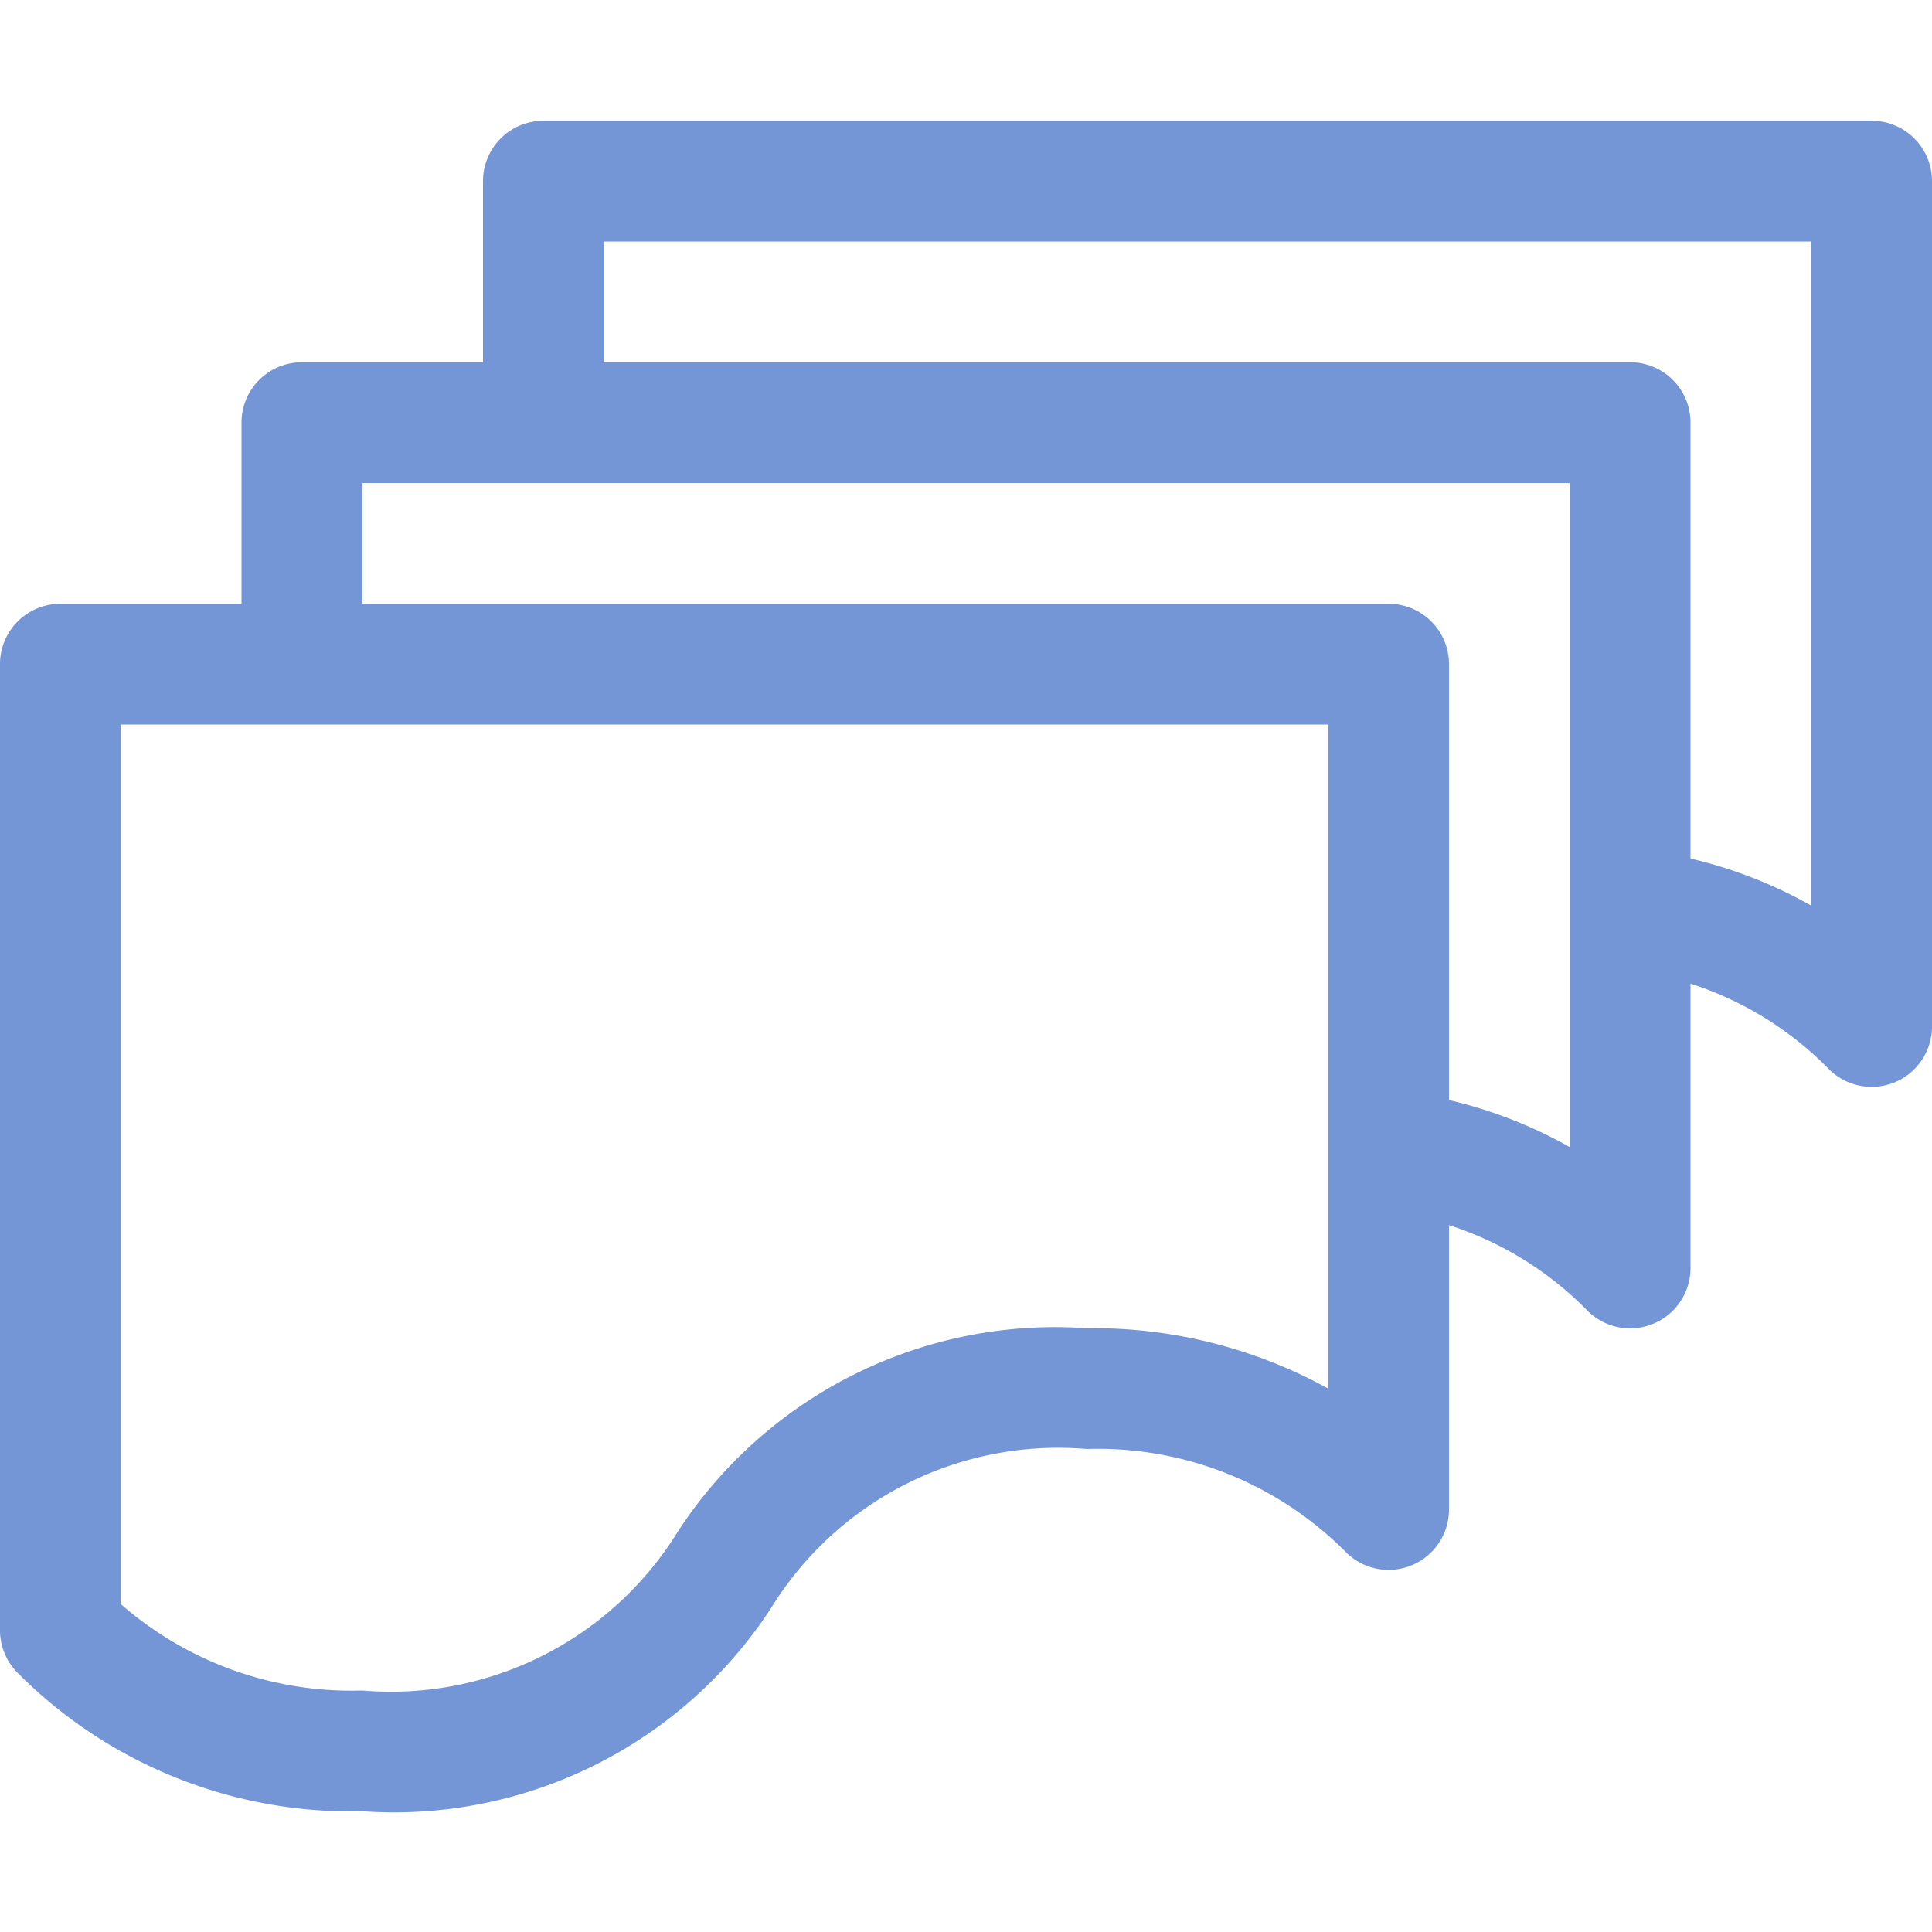 <svg xmlns="http://www.w3.org/2000/svg" viewBox="0 0 16 16"><defs><style type="text/css">.skinbase80{fill:#517bcc;fill-opacity:0.8;}</style></defs><title>流程图-多文档</title><path class="skinbase80" d="M13,7.5V4H3V5h8.5a.5.5,0,0,1,.5.5V9.11A3.781,3.781,0,0,1,13,9.5v-2Zm2,0V2H5V3h8.5a.5.5,0,0,1,.5.5V7.11A3.781,3.781,0,0,1,15,7.5Zm-4,2V6H1v7.284A2.9,2.9,0,0,0,3,14a2.792,2.792,0,0,0,2.616-1.32A3.728,3.728,0,0,1,9,11a4.025,4.025,0,0,1,2,.5v-2Zm3-1.354V10.5a.5.5,0,0,1-.854.354A2.806,2.806,0,0,0,12,10.146V12.5a.5.5,0,0,1-.854.354A2.893,2.893,0,0,0,9,12a2.792,2.792,0,0,0-2.616,1.32A3.728,3.728,0,0,1,3,15,3.891,3.891,0,0,1,.146,13.854.5.5,0,0,1,0,13.5v-8A.5.5,0,0,1,.5,5H2V3.5A.5.5,0,0,1,2.5,3H4V1.5A.5.5,0,0,1,4.5,1h11a.5.5,0,0,1,.5.5v7a.5.5,0,0,1-.854.354A2.806,2.806,0,0,0,14,8.146Z"/></svg>